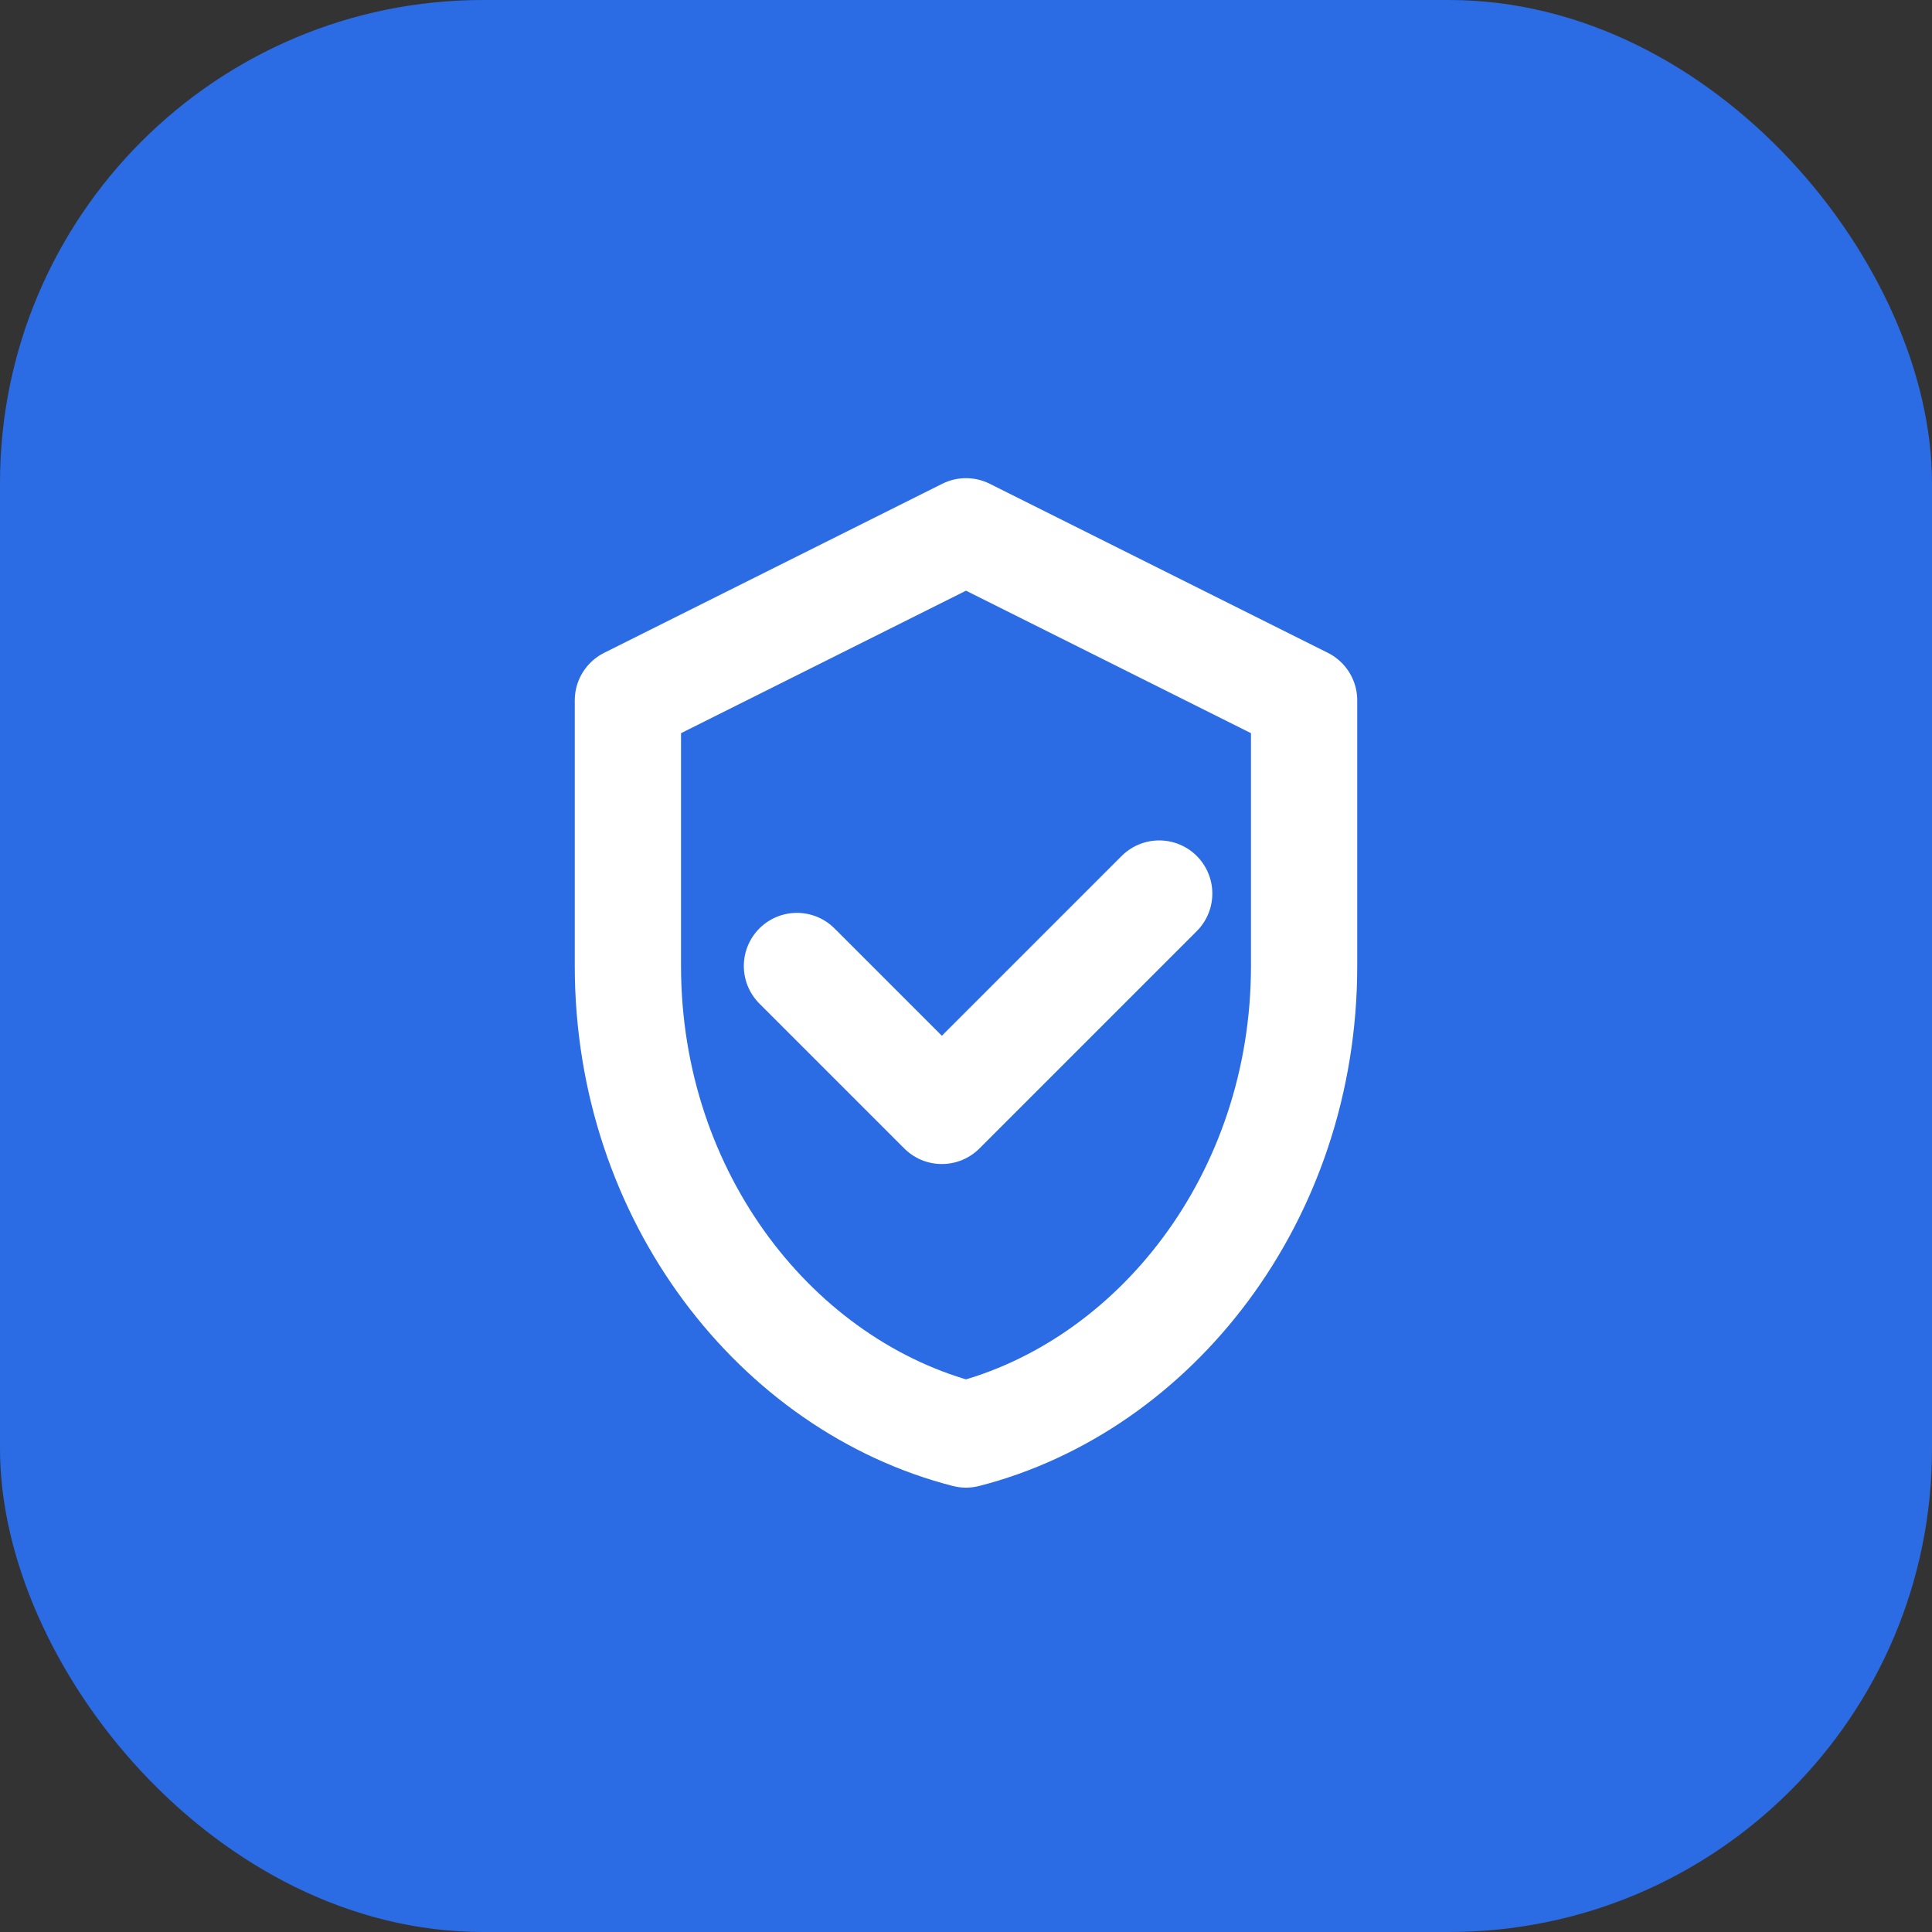 <?xml version="1.0" encoding="UTF-8"?> <svg xmlns="http://www.w3.org/2000/svg" width="40" height="40" viewBox="0 0 40 40"><rect x="0" y="0" width="40" height="40" fill="#333333" stroke="none"/><rect x="0" y="0" rx="10" ry="10" width="40" height="40" fill="#2B6BE3"></rect><g transform="translate(8,8)" stroke="#fff" stroke-width="2.2" stroke-linecap="round" stroke-linejoin="round" fill="none"><path d="M12 3l7 3.5V12c0 4.8-3.1 8.7-7 9.7C8.1 20.7 5 16.8 5 12V6.5L12 3z"></path><path d="M8.5 12l3 3 4.5-4.5"></path></g></svg> 
